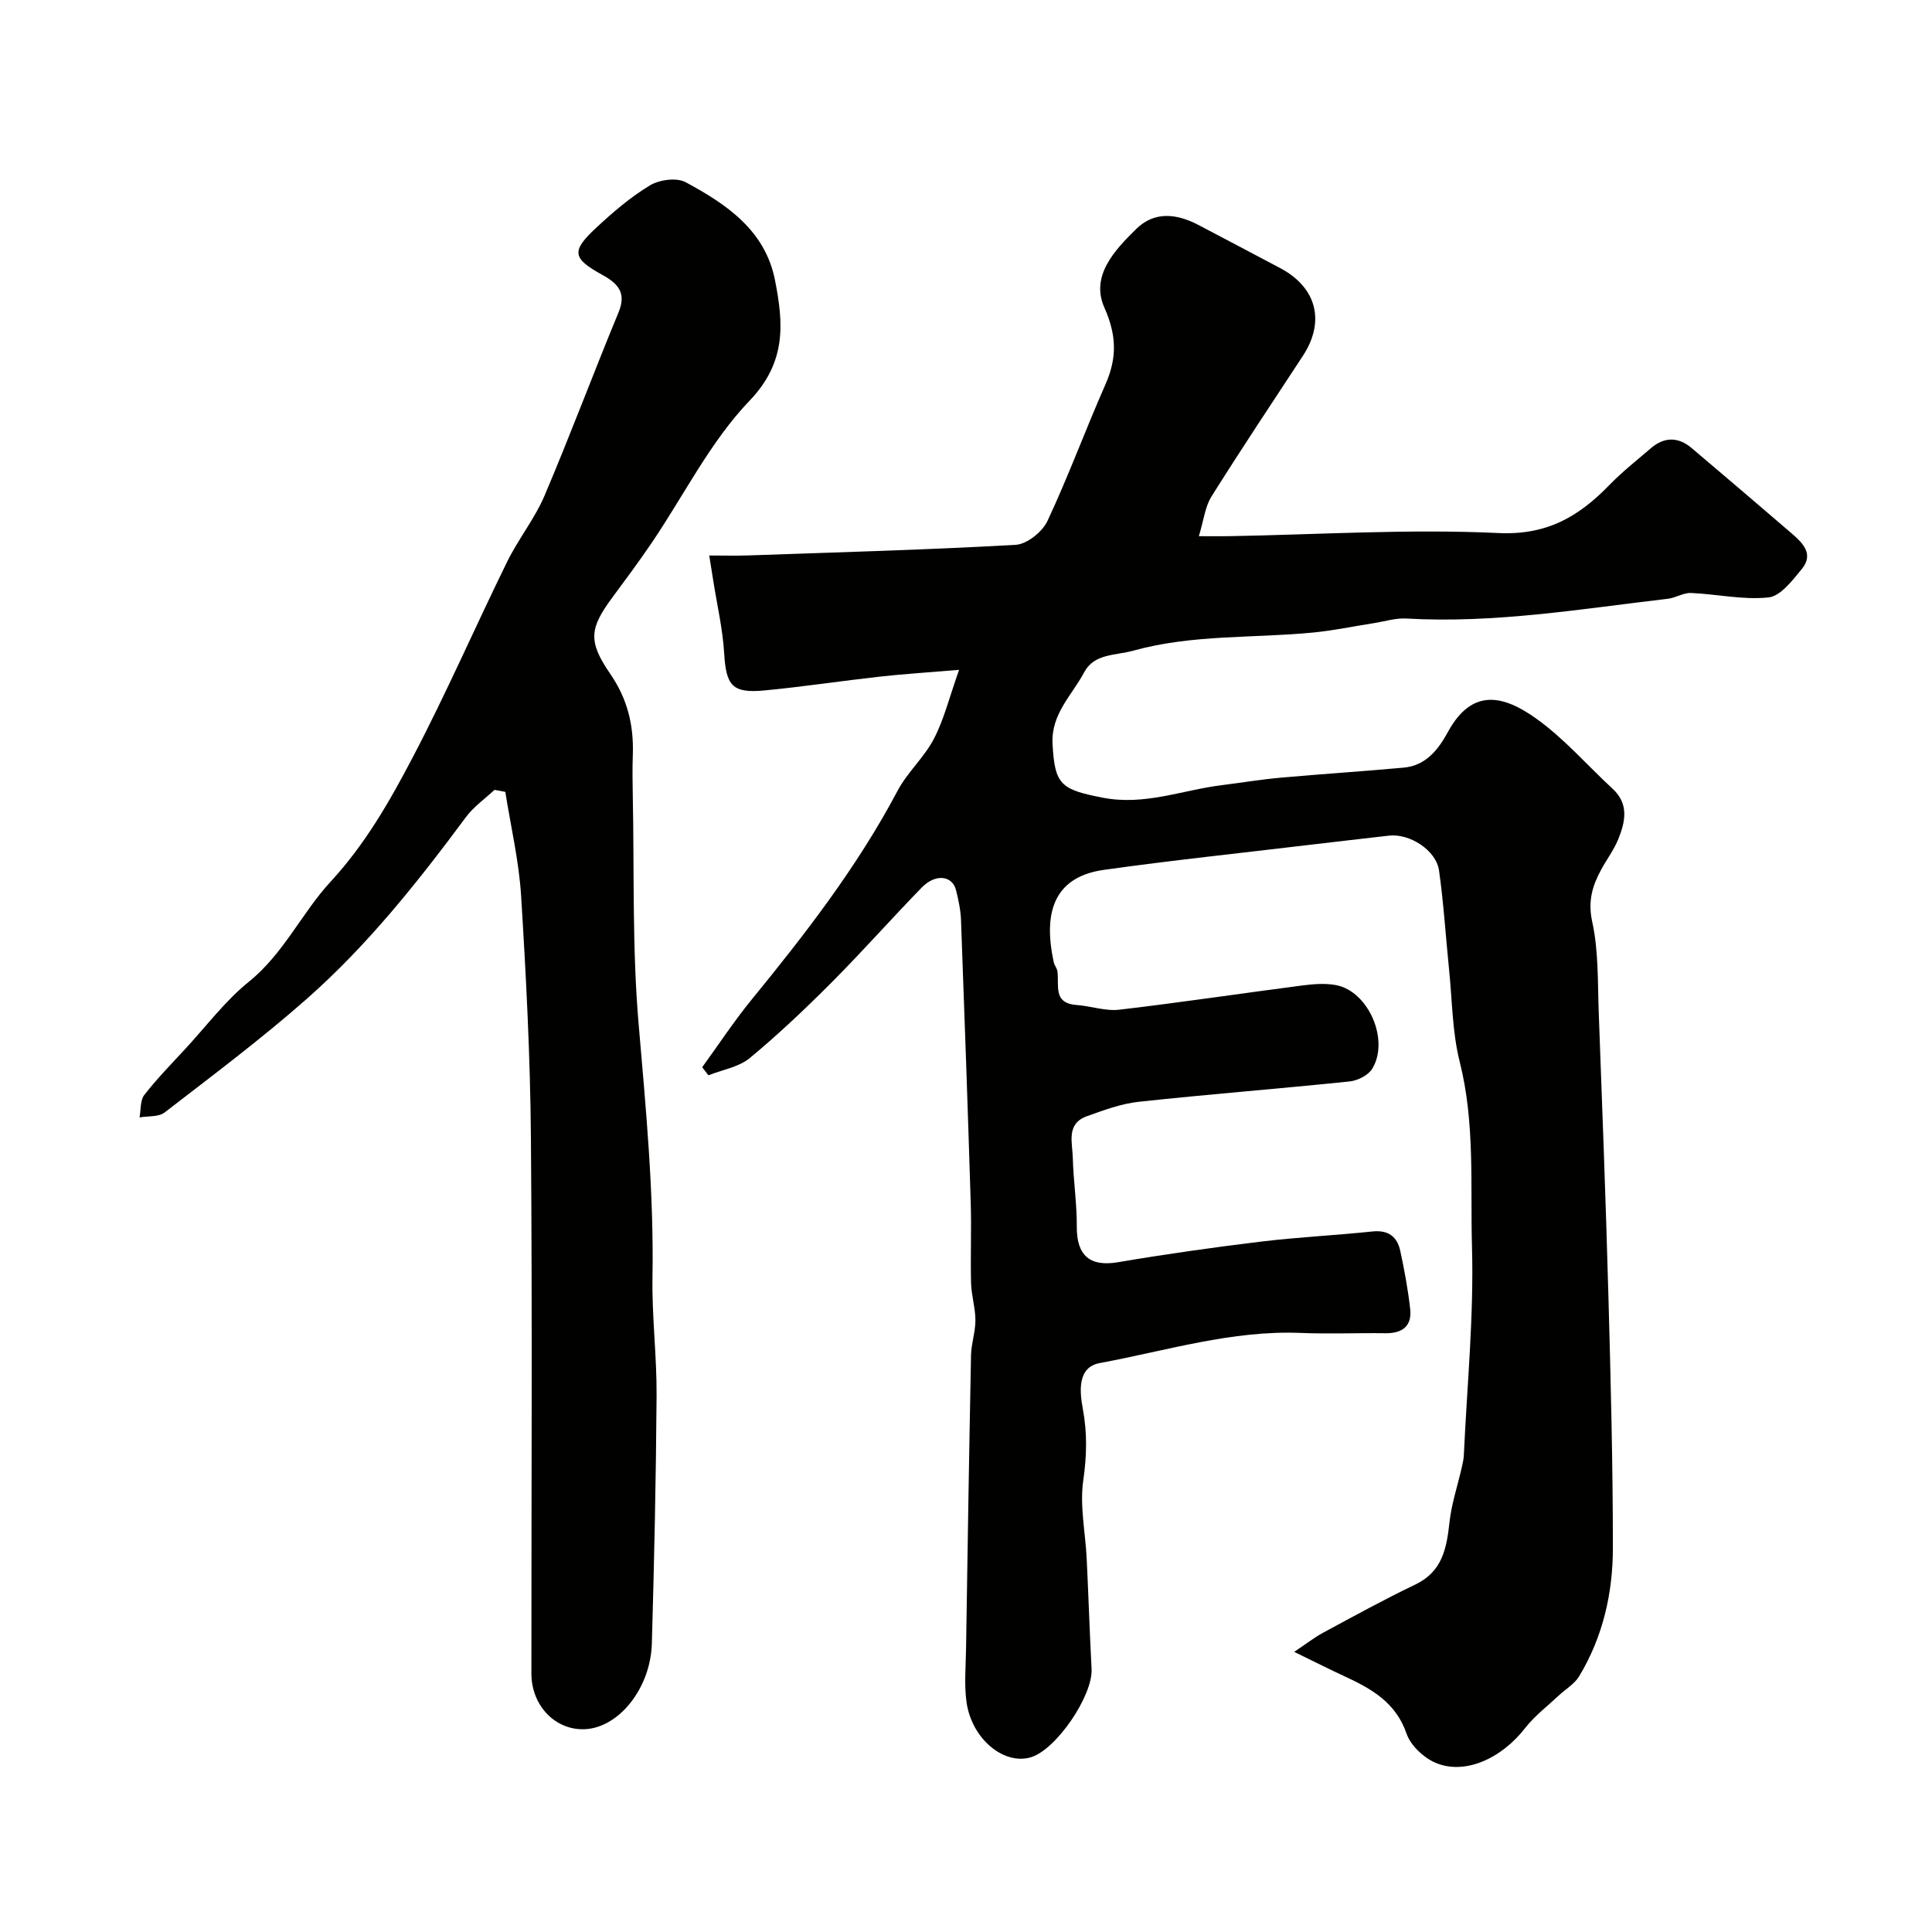 <svg enable-background="new 0 0 400 400" viewBox="0 0 400 400" xmlns="http://www.w3.org/2000/svg"><g fill="#010100"><path d="m267.95 342c2.53-1.69 4.16-2.98 5.96-3.95 6.33-3.41 12.64-6.89 19.12-9.99 5.61-2.69 6.48-7.5 7.07-12.89.42-3.81 1.67-7.53 2.53-11.29.19-.85.4-1.72.44-2.58.66-14.37 2.09-28.76 1.69-43.1-.36-12.76.66-25.67-2.54-38.36-1.55-6.14-1.55-12.68-2.2-19.05-.7-6.85-1.12-13.73-2.08-20.54-.59-4.22-6.08-7.73-10.37-7.24-5.69.66-11.39 1.3-17.07 1.98-13.97 1.67-27.97 3.14-41.91 5.1-9.6 1.34-12.9 7.81-10.41 19.16.14.63.64 1.19.74 1.81.43 2.85-1.02 6.65 3.96 7.01 2.96.21 5.97 1.31 8.83.98 12.66-1.48 25.28-3.38 37.92-5.02 2.32-.3 4.78-.5 7.04-.06 6.65 1.3 11.04 11.35 7.45 17.28-.82 1.36-3.01 2.47-4.68 2.65-14.54 1.51-29.12 2.64-43.65 4.21-3.66.39-7.28 1.74-10.78 3-4.31 1.55-2.98 5.43-2.9 8.57.12 4.77.86 9.53.83 14.3-.04 6 2.75 8.33 8.52 7.35 9.84-1.67 19.72-3.07 29.63-4.27 7.67-.93 15.4-1.29 23.08-2.1 3.28-.34 5.11 1.09 5.74 4.02.86 3.97 1.6 7.98 2.05 12.01.4 3.55-1.59 5.08-5.11 5.04-5.83-.08-11.67.18-17.5-.06-14.3-.59-27.87 3.69-41.67 6.24-4.69.87-4.14 5.98-3.49 9.49.93 5.02.82 9.72.09 14.79-.76 5.28.45 10.83.71 16.27.37 7.59.61 15.18 1.01 22.77.29 5.52-7.3 16.71-12.56 18.29-5.59 1.68-12.25-3.78-13.33-11.4-.51-3.62-.15-7.36-.1-11.05.31-20.26.63-40.53 1.03-60.79.05-2.42.92-4.84.91-7.26-.01-2.55-.83-5.1-.9-7.66-.15-5.5.1-11-.07-16.5-.6-19.54-1.29-39.07-2.01-58.61-.08-2.1-.52-4.22-1.04-6.27-.77-3.05-4.28-3.42-7.09-.53-6.29 6.47-12.27 13.23-18.63 19.62-5.44 5.45-11.04 10.78-16.97 15.68-2.28 1.89-5.68 2.43-8.57 3.58-.43-.56-.86-1.12-1.29-1.67 3.38-4.65 6.55-9.48 10.18-13.93 11.17-13.67 21.95-27.58 30.25-43.27 2.04-3.86 5.54-6.94 7.55-10.81 2.09-4.02 3.18-8.55 5.21-14.27-6.73.57-11.59.87-16.42 1.41-7.97.89-15.91 2.1-23.89 2.86-6.68.63-7.93-1.02-8.33-7.71-.3-5.02-1.47-9.98-2.25-14.97-.25-1.57-.5-3.14-.84-5.26 2.97 0 5.43.07 7.9-.01 18.52-.65 37.05-1.15 55.55-2.2 2.33-.13 5.52-2.69 6.57-4.93 4.34-9.25 7.86-18.88 11.99-28.23 2.43-5.49 2.37-10.17-.2-15.95-2.92-6.57 2.12-11.89 6.61-16.3 3.78-3.71 8.38-3.15 12.81-.84 5.65 2.94 11.27 5.96 16.91 8.92 7.63 4.01 9.45 11.07 4.76 18.22-6.35 9.67-12.77 19.31-18.92 29.11-1.31 2.08-1.58 4.82-2.61 8.21 2.74 0 4.49.03 6.23 0 18.6-.33 37.24-1.53 55.79-.65 10.13.48 16.7-3.47 23.03-10 2.63-2.71 5.64-5.06 8.51-7.54 2.78-2.4 5.68-2.41 8.46-.06 6.91 5.84 13.78 11.72 20.64 17.61 2.33 2.01 4.76 4.3 2.15 7.47-1.93 2.34-4.38 5.59-6.87 5.85-5.25.56-10.67-.69-16.03-.92-1.58-.07-3.18 1.01-4.81 1.2-17.99 2.1-35.91 5.14-54.15 4.09-2.23-.13-4.5.61-6.75.96-4.18.65-8.34 1.53-12.54 1.94-12.4 1.21-24.94.35-37.22 3.75-3.8 1.05-8.11.56-10.2 4.51-2.52 4.77-6.89 8.58-6.53 14.89.47 8.35 1.69 9.35 10.37 11.04 8.65 1.69 16.43-1.56 24.59-2.58 4.06-.51 8.1-1.18 12.17-1.55 8.52-.77 17.06-1.31 25.57-2.09 4.6-.42 7.17-3.74 9.16-7.39 5.06-9.28 11.62-7.5 18.23-2.8 5.81 4.13 10.58 9.69 15.86 14.56 3.44 3.17 2.63 6.84 1.18 10.43-.91 2.25-2.43 4.24-3.59 6.4-1.8 3.35-2.73 6.48-1.81 10.7 1.33 6.06 1.12 12.47 1.35 18.74.73 19.53 1.46 39.07 2 58.61.48 17.43.93 34.87.93 52.3 0 9.36-2.07 18.45-7 26.6-.97 1.59-2.81 2.65-4.23 3.98-2.35 2.21-4.99 4.21-6.95 6.73-5 6.42-12.67 9.81-18.71 7.1-2.4-1.08-5-3.55-5.83-5.96-2.22-6.46-7.25-9.28-12.79-11.85-3.13-1.44-6.2-3-10.47-5.08z"/><path d="m102.38 163.53c-1.99 1.87-4.31 3.48-5.91 5.64-9.94 13.4-20.32 26.47-32.84 37.53-9.44 8.34-19.56 15.91-29.54 23.62-1.25.97-3.44.72-5.2 1.03.3-1.58.11-3.53.99-4.66 2.62-3.37 5.64-6.45 8.55-9.6 4.31-4.67 8.2-9.88 13.09-13.83 7.22-5.82 10.95-14.24 16.93-20.72 7.19-7.79 12.24-16.66 17-25.74 6.95-13.25 12.93-27 19.52-40.44 2.31-4.72 5.72-8.93 7.77-13.74 5.34-12.55 10.1-25.34 15.32-37.94 1.69-4.09-.12-5.98-3.36-7.77-6.22-3.43-6.47-4.9-1.29-9.73 3.47-3.23 7.14-6.38 11.17-8.81 1.95-1.17 5.51-1.65 7.37-.65 8.44 4.55 16.48 9.95 18.51 20.31 1.75 8.91 2.41 16.92-5.27 24.93-8.1 8.45-13.52 19.47-20.19 29.32-2.62 3.87-5.41 7.62-8.19 11.38-4.73 6.4-5.14 9.06-.45 15.88 3.56 5.17 4.86 10.62 4.66 16.68-.1 2.83-.07 5.67-.01 8.5.32 15.77-.14 31.6 1.21 47.28 1.5 17.46 3.17 34.86 2.87 52.42-.14 8.15.9 16.31.85 24.47-.12 17.12-.49 34.24-.98 51.36-.27 9.31-6.83 17.42-13.83 17.76-6.11.3-11.11-4.85-11.11-11.51-.01-37 .2-73.99-.1-110.98-.13-16.69-1-33.39-2.03-50.06-.45-7.21-2.14-14.34-3.27-21.51-.75-.15-1.49-.29-2.24-.42z"/></g></svg>